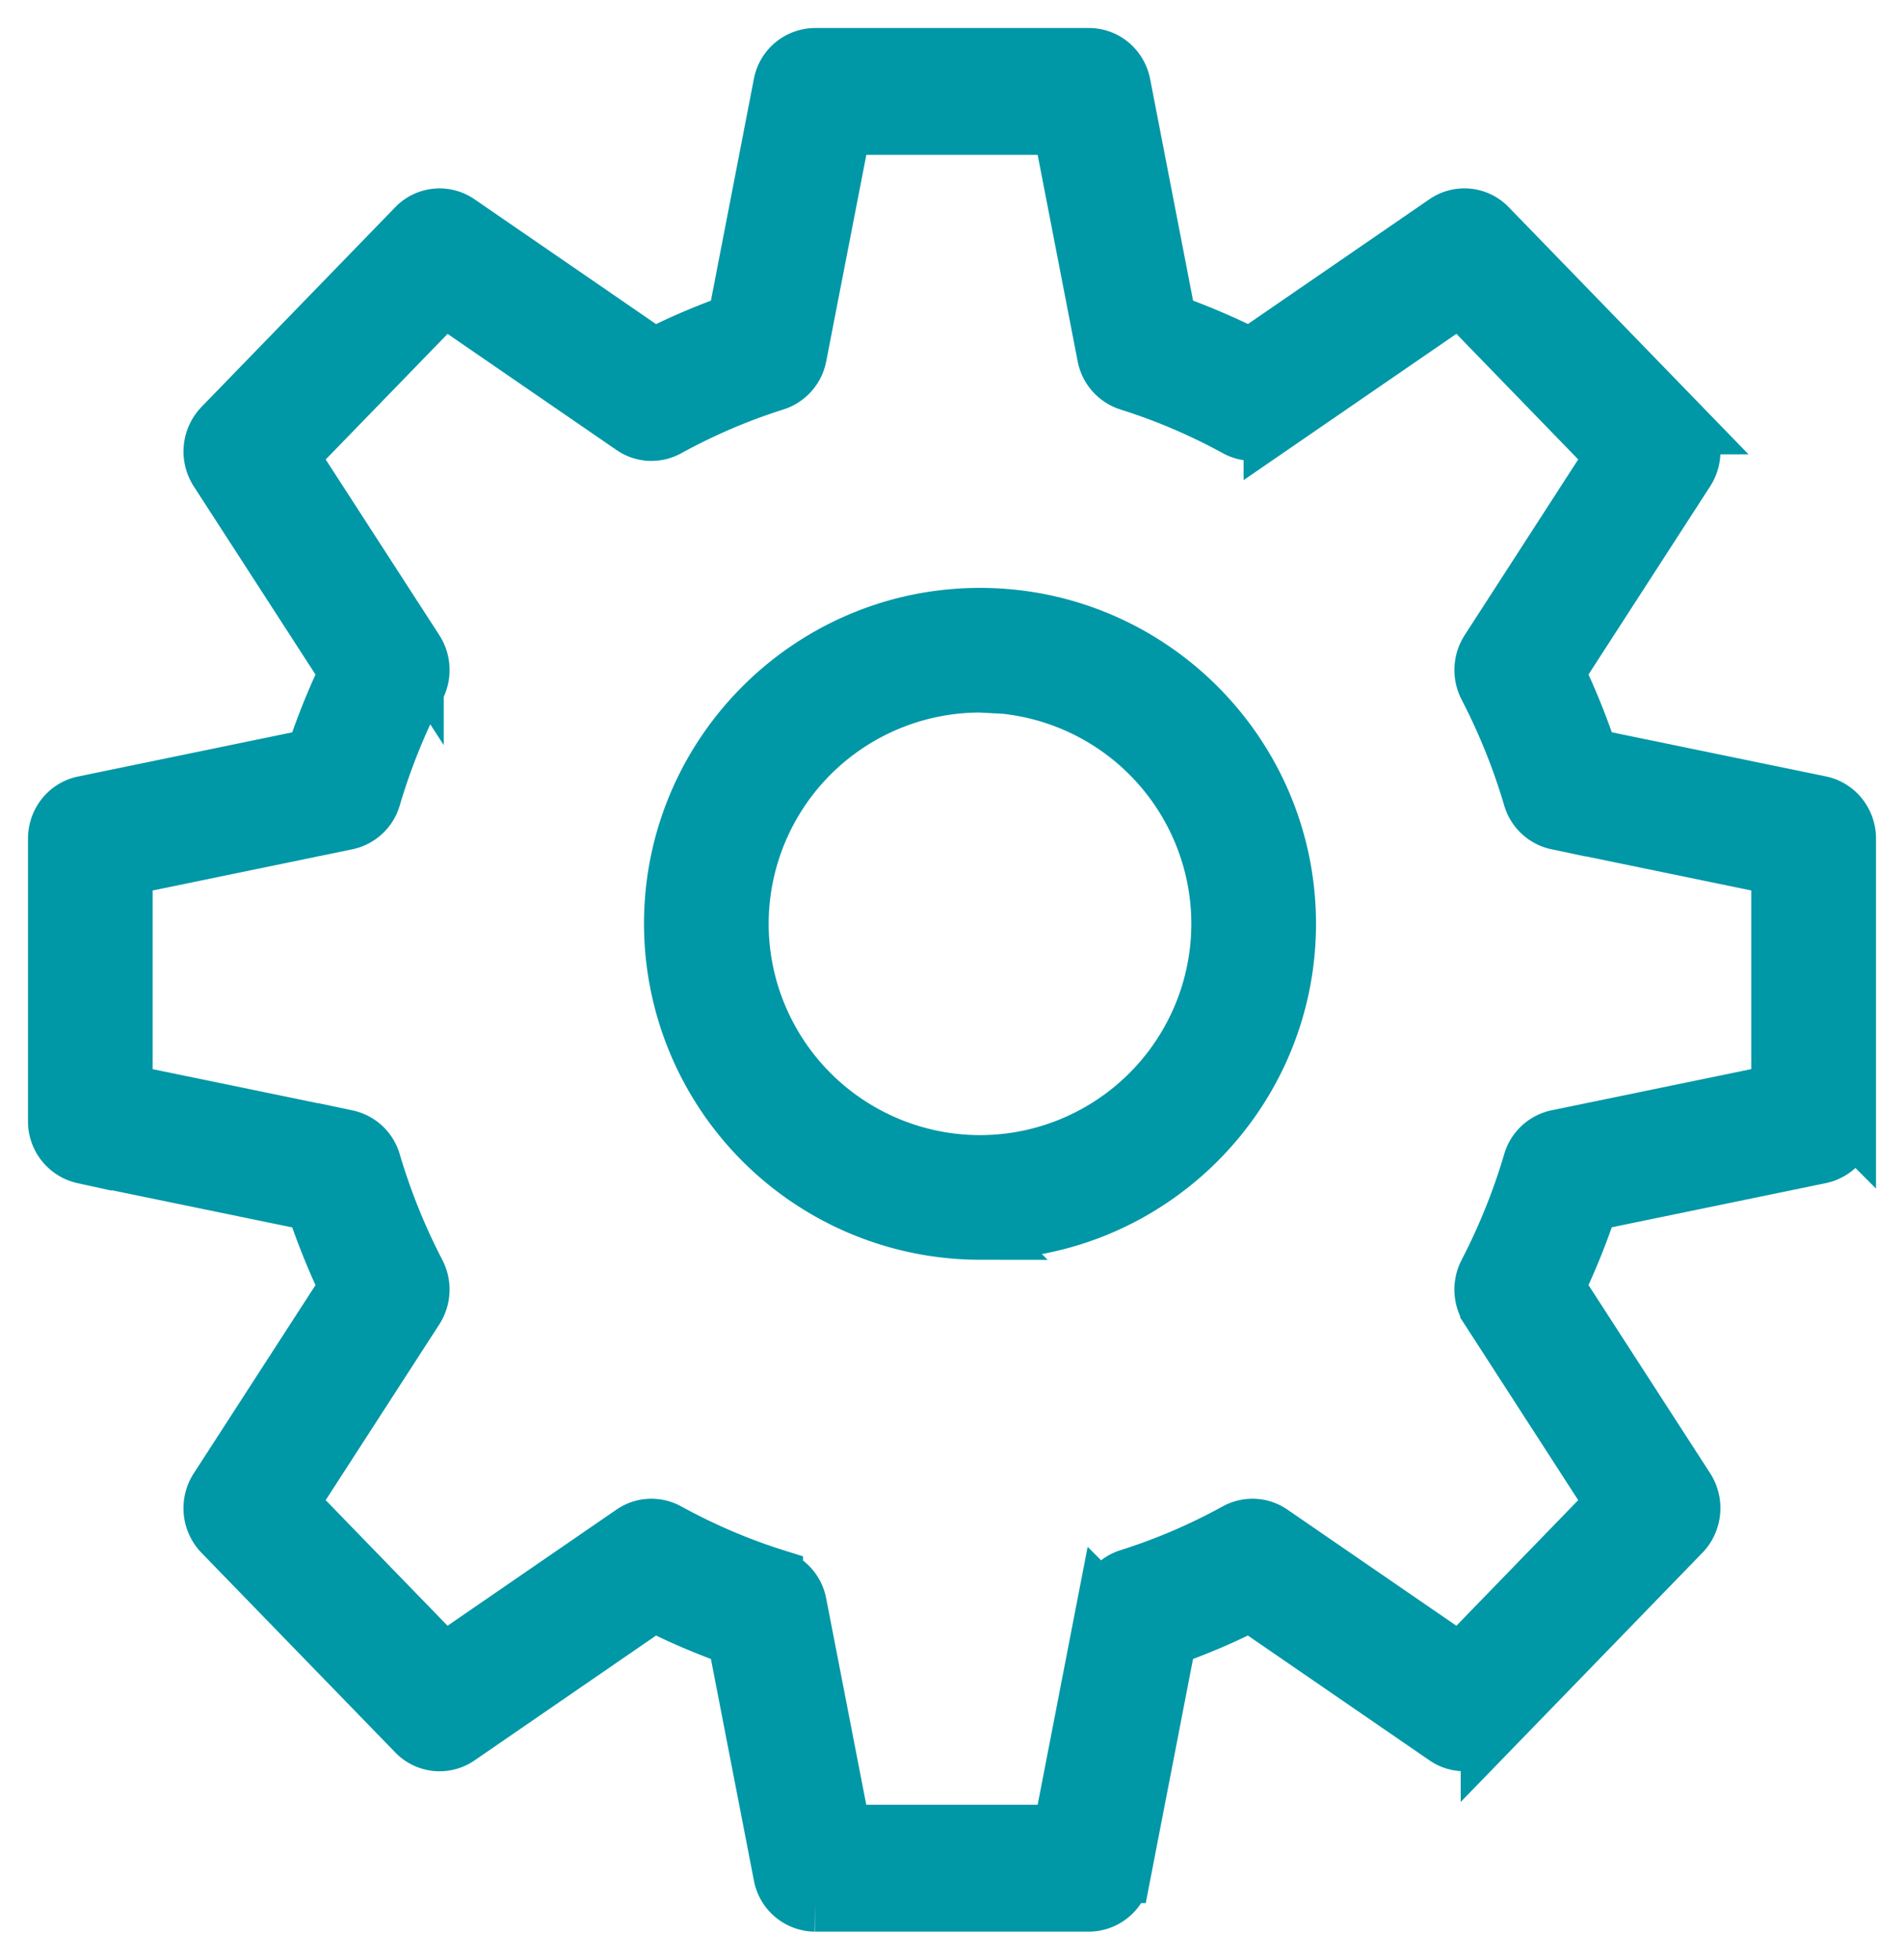 <svg xmlns="http://www.w3.org/2000/svg" width="34" height="35" viewBox="0 0 34 35">
    <g fill="#0097A7" fill-rule="nonzero" stroke="#0097A7">
        <path d="M19.446 34h-4.892a.618.618 0 0 1-.601-.51l-.821-4.233a11.74 11.74 0 0 1-1.458-.624L8.19 31.03a.6.6 0 0 1-.774-.08l-3.46-3.565a.647.647 0 0 1-.076-.799l2.324-3.594c-.234-.488-.436-.99-.605-1.502l-4.105-.846a.628.628 0 0 1-.494-.62v-5.045c0-.302.206-.561.494-.62l4.105-.847c.168-.51.37-1.014.605-1.503L3.88 8.415a.648.648 0 0 1 .077-.799L7.416 4.05a.6.6 0 0 1 .774-.079l3.484 2.396a11.74 11.74 0 0 1 1.458-.624l.82-4.234A.618.618 0 0 1 14.555 1h4.892c.292 0 .544.213.601.51l.82 4.233c.495.173.983.381 1.459.622L25.81 3.97a.6.6 0 0 1 .774.08l3.458 3.565a.648.648 0 0 1 .077.799l-2.323 3.594c.234.488.437.991.605 1.503l4.105.846c.288.06.494.32.494.62v5.044a.628.628 0 0 1-.494.62l-4.105.847a12.529 12.529 0 0 1-.605 1.503l2.323 3.594c.161.251.13.585-.077.799l-3.458 3.566a.6.6 0 0 1-.774.079l-3.485-2.396a11.74 11.74 0 0 1-1.458.624l-.82 4.234a.618.618 0 0 1-.601.509zm-4.388-1.266h3.884l.792-4.088a.626.626 0 0 1 .424-.482 10.545 10.545 0 0 0 1.918-.822c.2-.108.44-.098.63.032l3.366 2.314 2.746-2.832-2.243-3.472a.65.65 0 0 1-.032-.649c.329-.635.597-1.3.797-1.979a.62.62 0 0 1 .468-.436l3.965-.818v-4.005l-3.965-.818a.62.62 0 0 1-.468-.436c-.2-.679-.468-1.344-.797-1.98a.65.65 0 0 1 .032-.648l2.243-3.472-2.746-2.832-3.365 2.314a.6.6 0 0 1-.628.032 10.654 10.654 0 0 0-1.921-.82.626.626 0 0 1-.424-.483l-.792-4.088h-3.884l-.794 4.088a.626.626 0 0 1-.423.482c-.658.207-1.303.484-1.919.822a.599.599 0 0 1-.629-.032L7.928 5.312 5.18 8.144l2.244 3.47a.648.648 0 0 1 .032.65 11.26 11.26 0 0 0-.797 1.979.62.62 0 0 1-.468.436l-3.965.818v4.006l3.965.818a.62.62 0 0 1 .468.436c.2.678.468 1.344.797 1.978a.648.648 0 0 1-.032.649l-2.244 3.472 2.747 2.832 3.365-2.314c.19-.13.43-.14.63-.032.615.338 1.26.615 1.918.822a.626.626 0 0 1 .423.482l.794 4.088z"/>
        <path d="M17.5 22a5.506 5.506 0 0 1-5.5-5.5c0-3.033 2.467-5.5 5.5-5.5s5.5 2.467 5.5 5.5-2.467 5.5-5.5 5.5zm0-9.774a4.279 4.279 0 0 0-4.274 4.273 4.279 4.279 0 0 0 4.273 4.275 4.279 4.279 0 0 0 4.275-4.275 4.279 4.279 0 0 0-4.275-4.273z"/>
    </g>
</svg>
